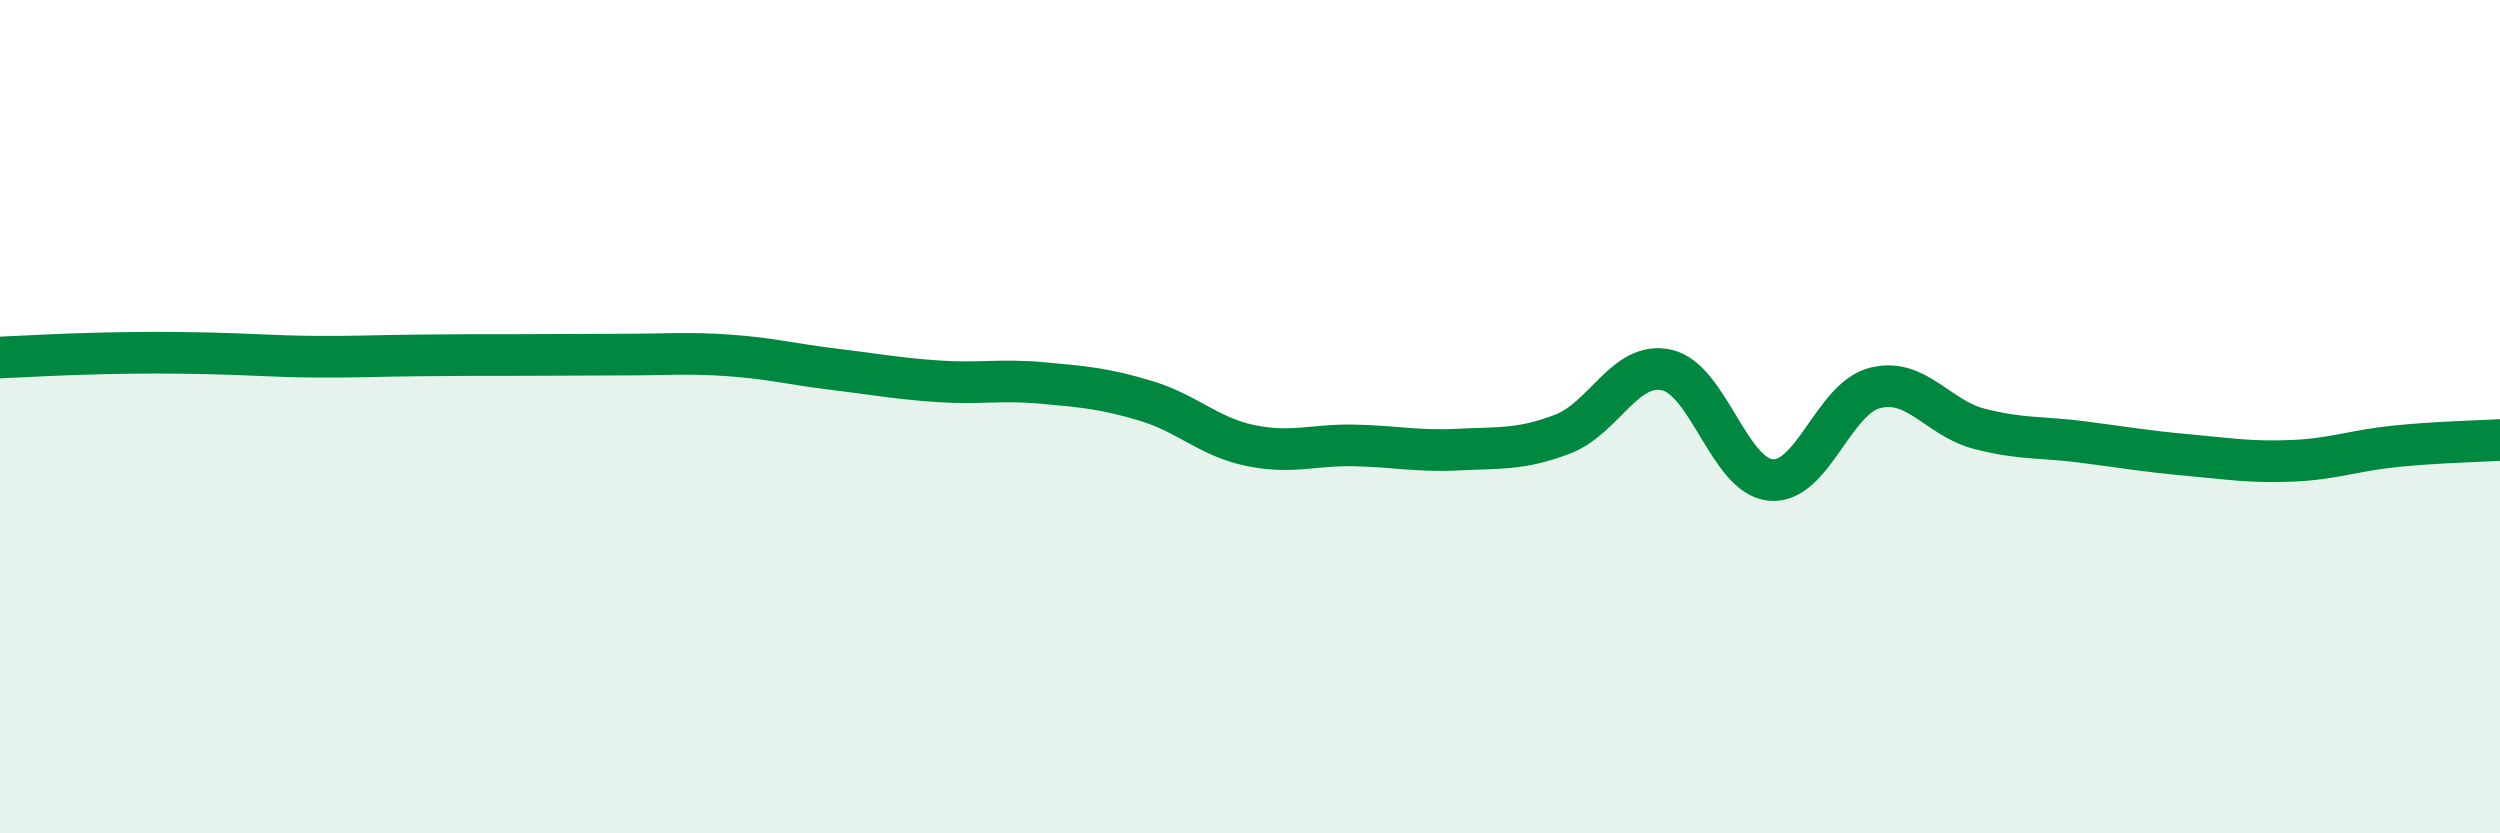 
    <svg width="60" height="20" viewBox="0 0 60 20" xmlns="http://www.w3.org/2000/svg">
      <path
        d="M 0,8.58 C 0.5,8.56 1.5,8.5 2.5,8.48 C 3.5,8.46 4,8.46 5,8.48 C 6,8.5 6.5,8.55 7.5,8.56 C 8.5,8.57 9,8.54 10,8.53 C 11,8.52 11.5,8.52 12.5,8.52 C 13.5,8.52 14,8.51 15,8.51 C 16,8.51 16.5,8.46 17.5,8.53 C 18.5,8.6 19,8.74 20,8.86 C 21,8.98 21.5,9.08 22.5,9.15 C 23.5,9.22 24,9.1 25,9.19 C 26,9.28 26.5,9.32 27.5,9.62 C 28.5,9.92 29,10.48 30,10.69 C 31,10.9 31.5,10.67 32.5,10.69 C 33.5,10.71 34,10.84 35,10.79 C 36,10.74 36.5,10.8 37.5,10.42 C 38.5,10.04 39,8.66 40,8.88 C 41,9.1 41.5,11.43 42.5,11.52 C 43.5,11.61 44,9.56 45,9.31 C 46,9.06 46.5,10.03 47.5,10.29 C 48.5,10.55 49,10.48 50,10.61 C 51,10.74 51.5,10.83 52.5,10.92 C 53.5,11.01 54,11.1 55,11.06 C 56,11.02 56.5,10.81 57.5,10.71 C 58.5,10.61 59.5,10.59 60,10.56L60 20L0 20Z"
        fill="#008740"
        opacity="0.1"
        stroke-linecap="round"
        stroke-linejoin="round"
      />
      <path
        d="M 0,8.58 C 0.5,8.56 1.5,8.5 2.5,8.48 C 3.5,8.46 4,8.46 5,8.48 C 6,8.5 6.5,8.55 7.5,8.56 C 8.5,8.57 9,8.54 10,8.53 C 11,8.52 11.5,8.52 12.5,8.52 C 13.5,8.52 14,8.51 15,8.51 C 16,8.51 16.5,8.46 17.5,8.53 C 18.5,8.6 19,8.74 20,8.86 C 21,8.98 21.5,9.08 22.5,9.15 C 23.5,9.22 24,9.1 25,9.19 C 26,9.28 26.5,9.32 27.5,9.62 C 28.5,9.92 29,10.48 30,10.69 C 31,10.9 31.5,10.67 32.5,10.69 C 33.5,10.71 34,10.84 35,10.79 C 36,10.74 36.5,10.8 37.5,10.42 C 38.5,10.04 39,8.66 40,8.88 C 41,9.1 41.5,11.43 42.5,11.52 C 43.5,11.61 44,9.56 45,9.31 C 46,9.06 46.5,10.03 47.5,10.29 C 48.5,10.55 49,10.48 50,10.61 C 51,10.74 51.5,10.83 52.5,10.92 C 53.5,11.01 54,11.1 55,11.06 C 56,11.02 56.5,10.81 57.5,10.71 C 58.5,10.61 59.5,10.59 60,10.56"
        stroke="#008740"
        stroke-width="1"
        fill="none"
        stroke-linecap="round"
        stroke-linejoin="round"
      />
    </svg>
  